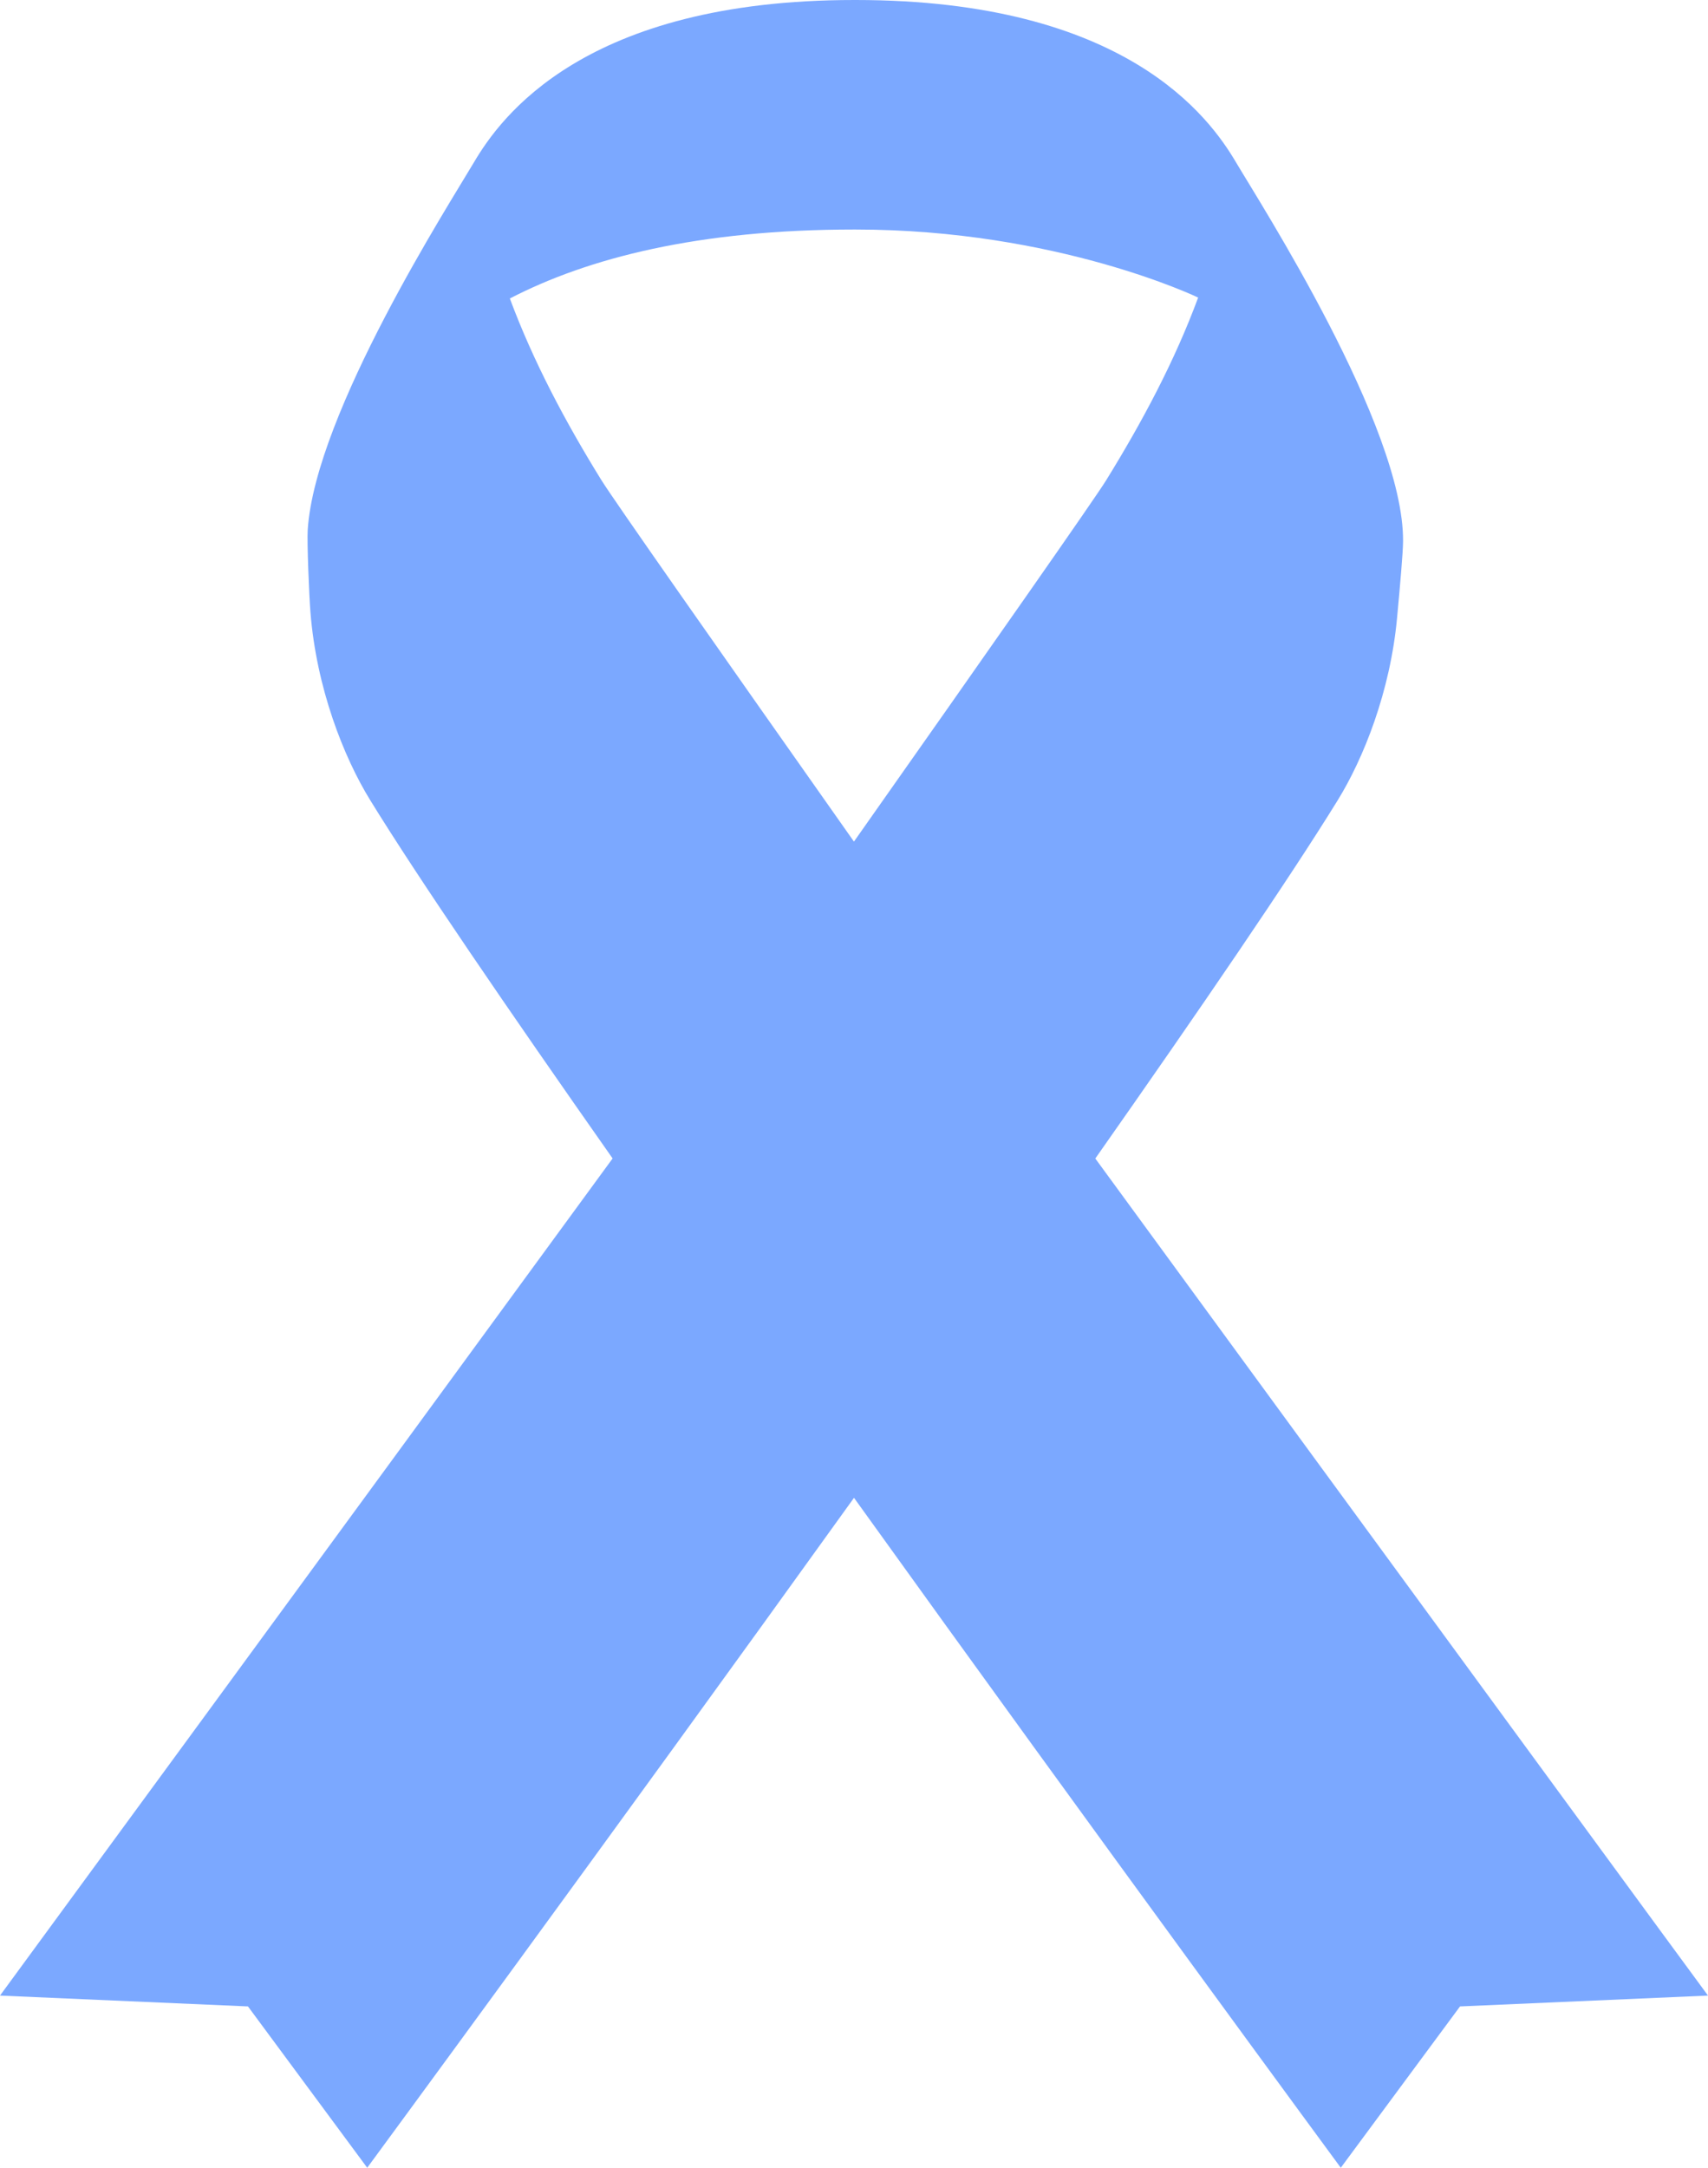 <?xml version="1.0" encoding="UTF-8"?>
<svg width="67px" height="85px" viewBox="0 0 67 85" version="1.1" xmlns="http://www.w3.org/2000/svg" xmlns:xlink="http://www.w3.org/1999/xlink">
    <!-- Generator: Sketch 56.3 (81716) - https://sketch.com -->
    <title>ribbon</title>
    <desc>Created with Sketch.</desc>
    <g id="Pages" stroke="none" stroke-width="1" fill="none" fill-rule="evenodd">
        <path d="M42.967,45.425 L42.964,45.424 C54.553,61.277 66.991,78.249 67,78.249 L57.273,78.674 L52.595,85 C52.595,85 43.154,72.172 33.5,58.731 C23.842,72.171 14.405,85 14.405,85 L9.727,78.674 L0,78.249 C0,78.249 12.443,61.278 24.031,45.424 C19.891,39.529 16.394,34.415 14.524,31.379 C13.481,29.689 12.411,26.974 12.177,23.996 C12.126,23.363 12.039,21.248 12.071,20.773 C12.37,16.181 17.672,7.927 18.591,6.366 C19.629,4.607 22.915,0 33.515,0 L33.538,0 L33.561,0 C44.157,0 47.447,4.607 48.486,6.366 C49.437,7.977 55.07,16.735 55.038,21.22 C55.038,21.637 54.918,23.004 54.803,24.226 C54.537,27.114 53.489,29.736 52.474,31.38 C50.599,34.419 47.107,39.53 42.967,45.425 Z M23.6,18.841 L23.601,18.841 C24.043,19.558 28.073,25.304 33.498,33 C38.919,25.304 42.944,19.555 43.386,18.841 C44.818,16.524 46.083,14.149 47,11.668 C47,11.668 41.471,9 33.557,9 L33.534,9 L33.512,9 C27.395,9 23.067,10.116 20,11.704 C20.917,14.171 22.173,16.535 23.6,18.841 Z" id="ribbon" fill="#7BA8FF"></path>
    </g>
</svg>